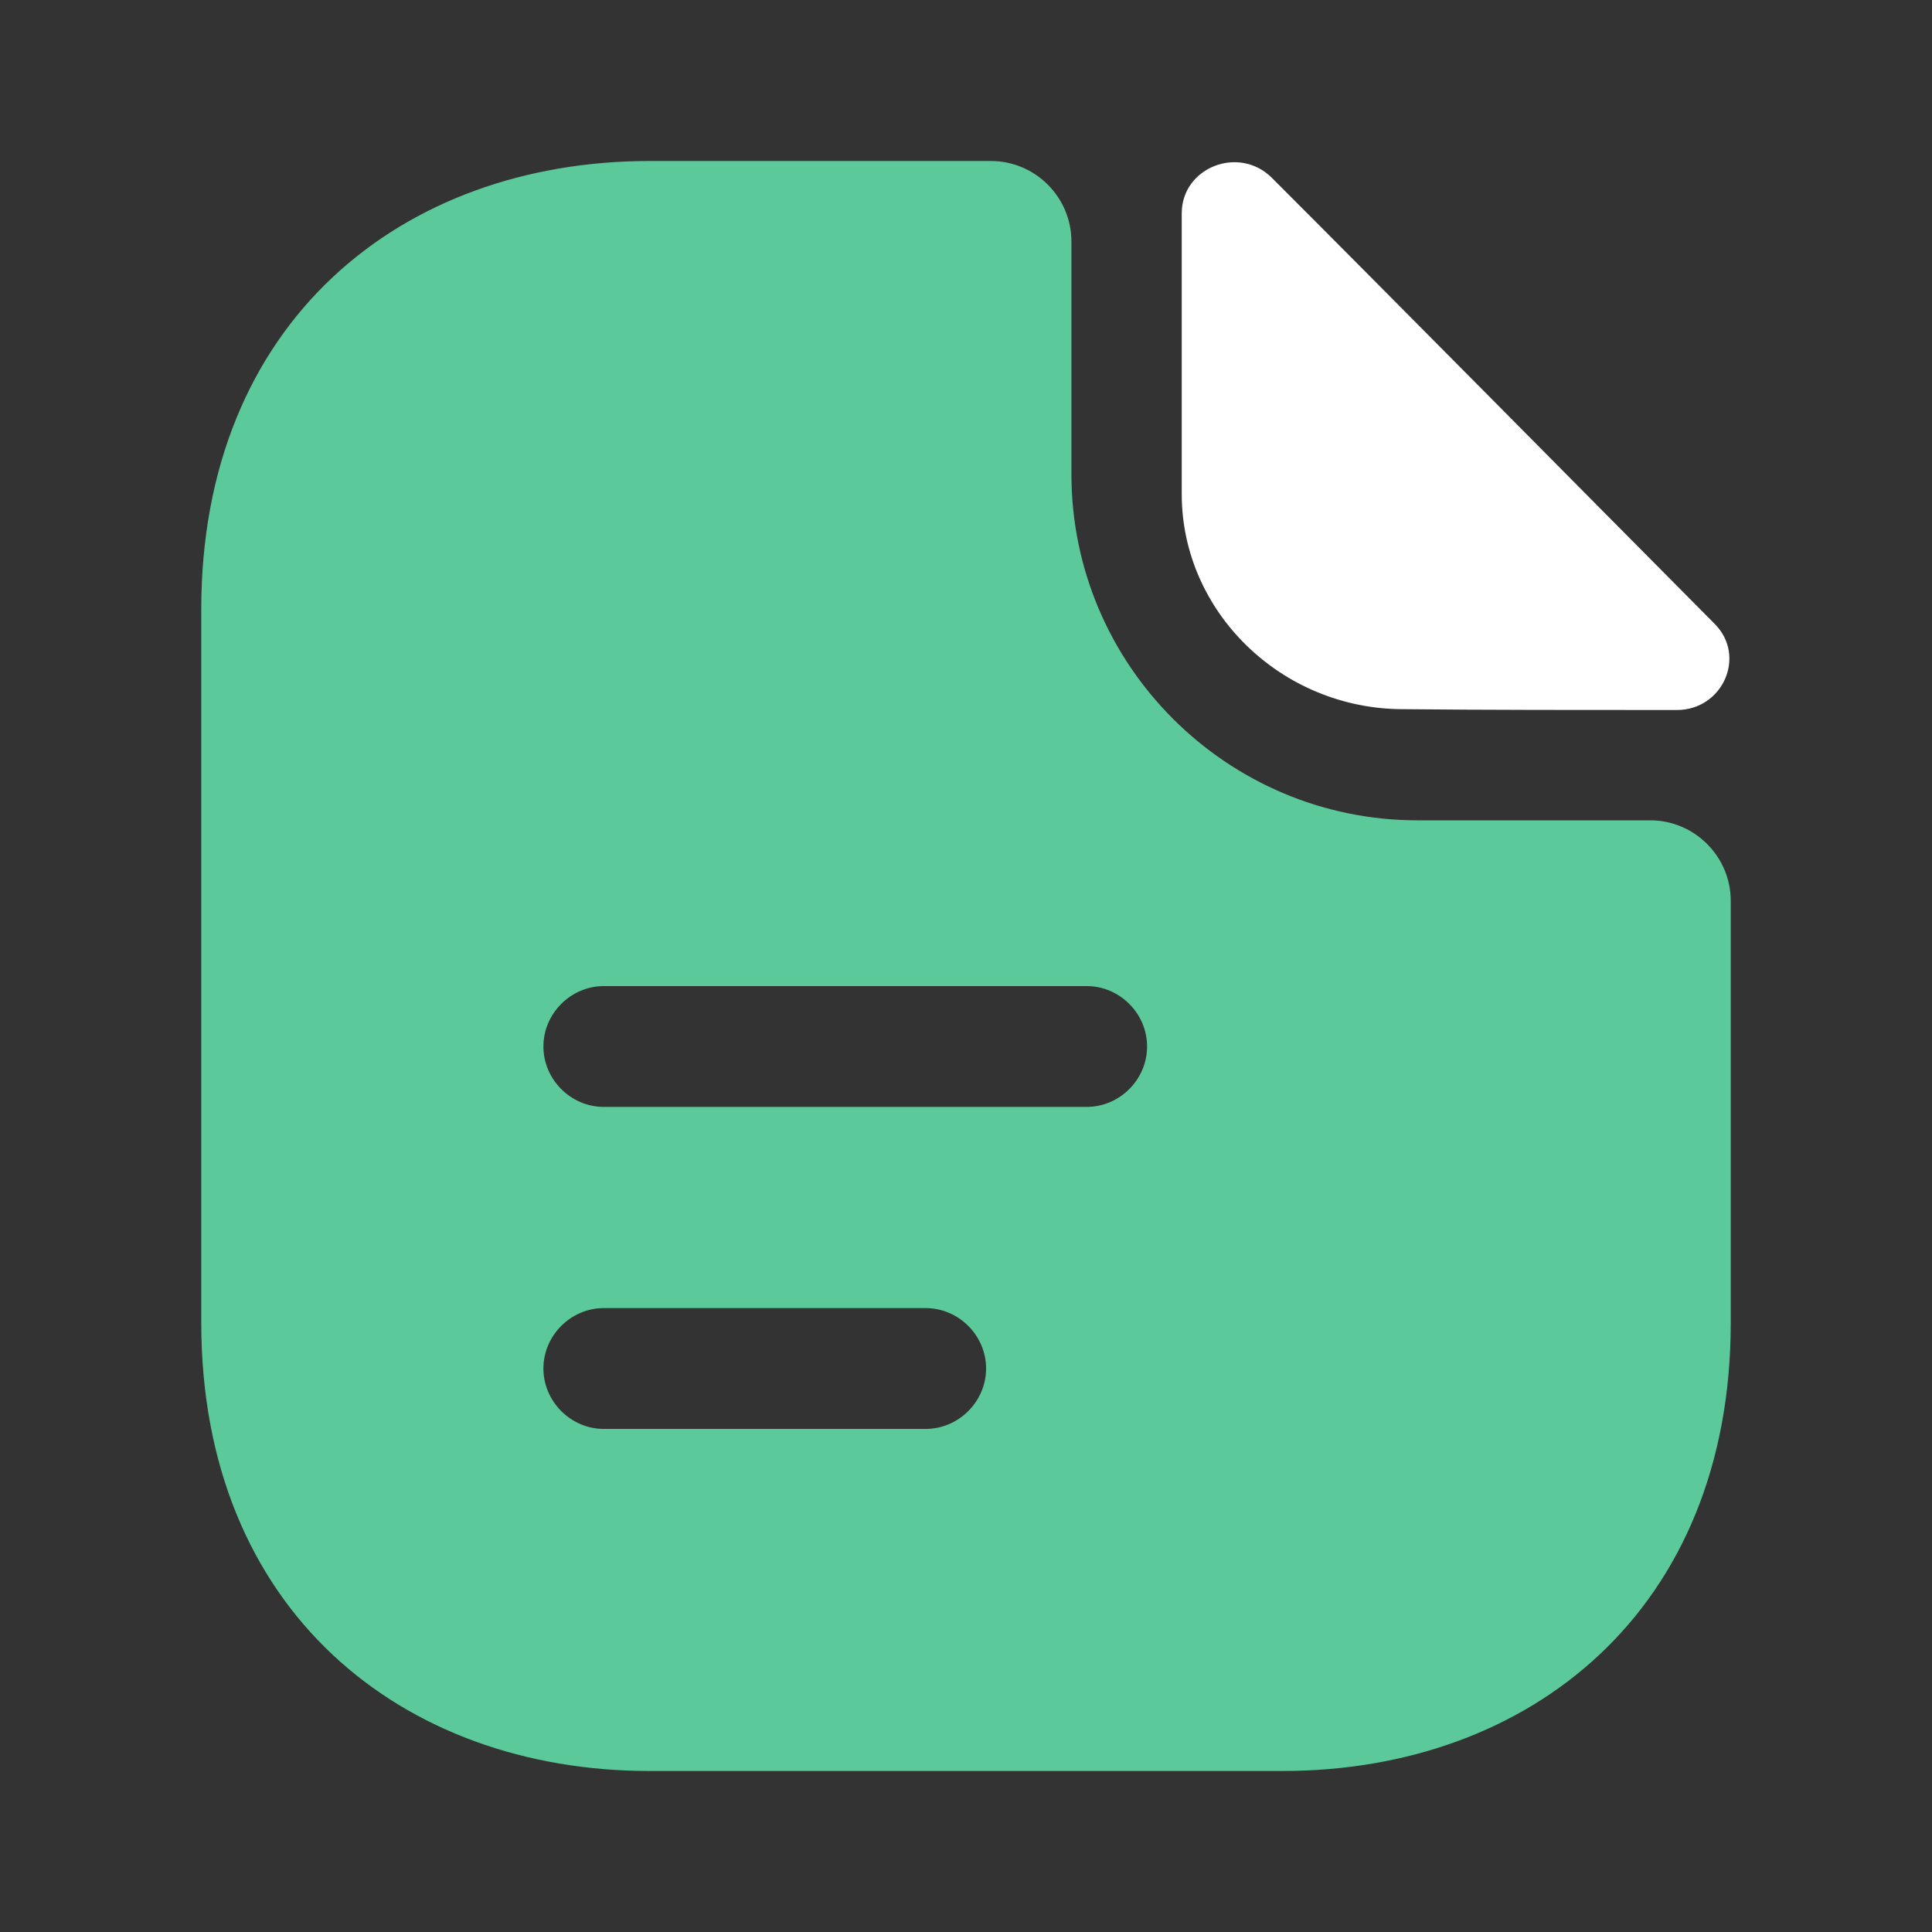 <svg width="30" height="30" viewBox="0 0 30 30" fill="none" xmlns="http://www.w3.org/2000/svg">
<rect x="0" y="0" width="30" height="30" fill="#333333" stroke="none"/>
<path d="M19.75 2.762C19.238 2.25 18.35 2.6 18.35 3.312V7.675C18.35 9.5 19.9 11.012 21.788 11.012C22.975 11.025 24.625 11.025 26.038 11.025C26.75 11.025 27.125 10.188 26.625 9.687C24.825 7.875 21.6 4.612 19.75 2.762Z" fill="white"/>
<path d="M25.625 12.738H22.012C19.05 12.738 16.637 10.325 16.637 7.362V3.75C16.637 3.062 16.075 2.5 15.387 2.5H10.088C6.237 2.5 3.125 5 3.125 9.463V20.538C3.125 25 6.237 27.5 10.088 27.5H19.913C23.762 27.5 26.875 25 26.875 20.538V13.988C26.875 13.3 26.312 12.738 25.625 12.738ZM14.375 22.188H9.375C8.863 22.188 8.438 21.762 8.438 21.25C8.438 20.738 8.863 20.312 9.375 20.312H14.375C14.887 20.312 15.312 20.738 15.312 21.25C15.312 21.762 14.887 22.188 14.375 22.188ZM16.875 17.188H9.375C8.863 17.188 8.438 16.762 8.438 16.25C8.438 15.738 8.863 15.312 9.375 15.312H16.875C17.387 15.312 17.812 15.738 17.812 16.25C17.812 16.762 17.387 17.188 16.875 17.188Z" fill="#5CC99A"/>
</svg>
